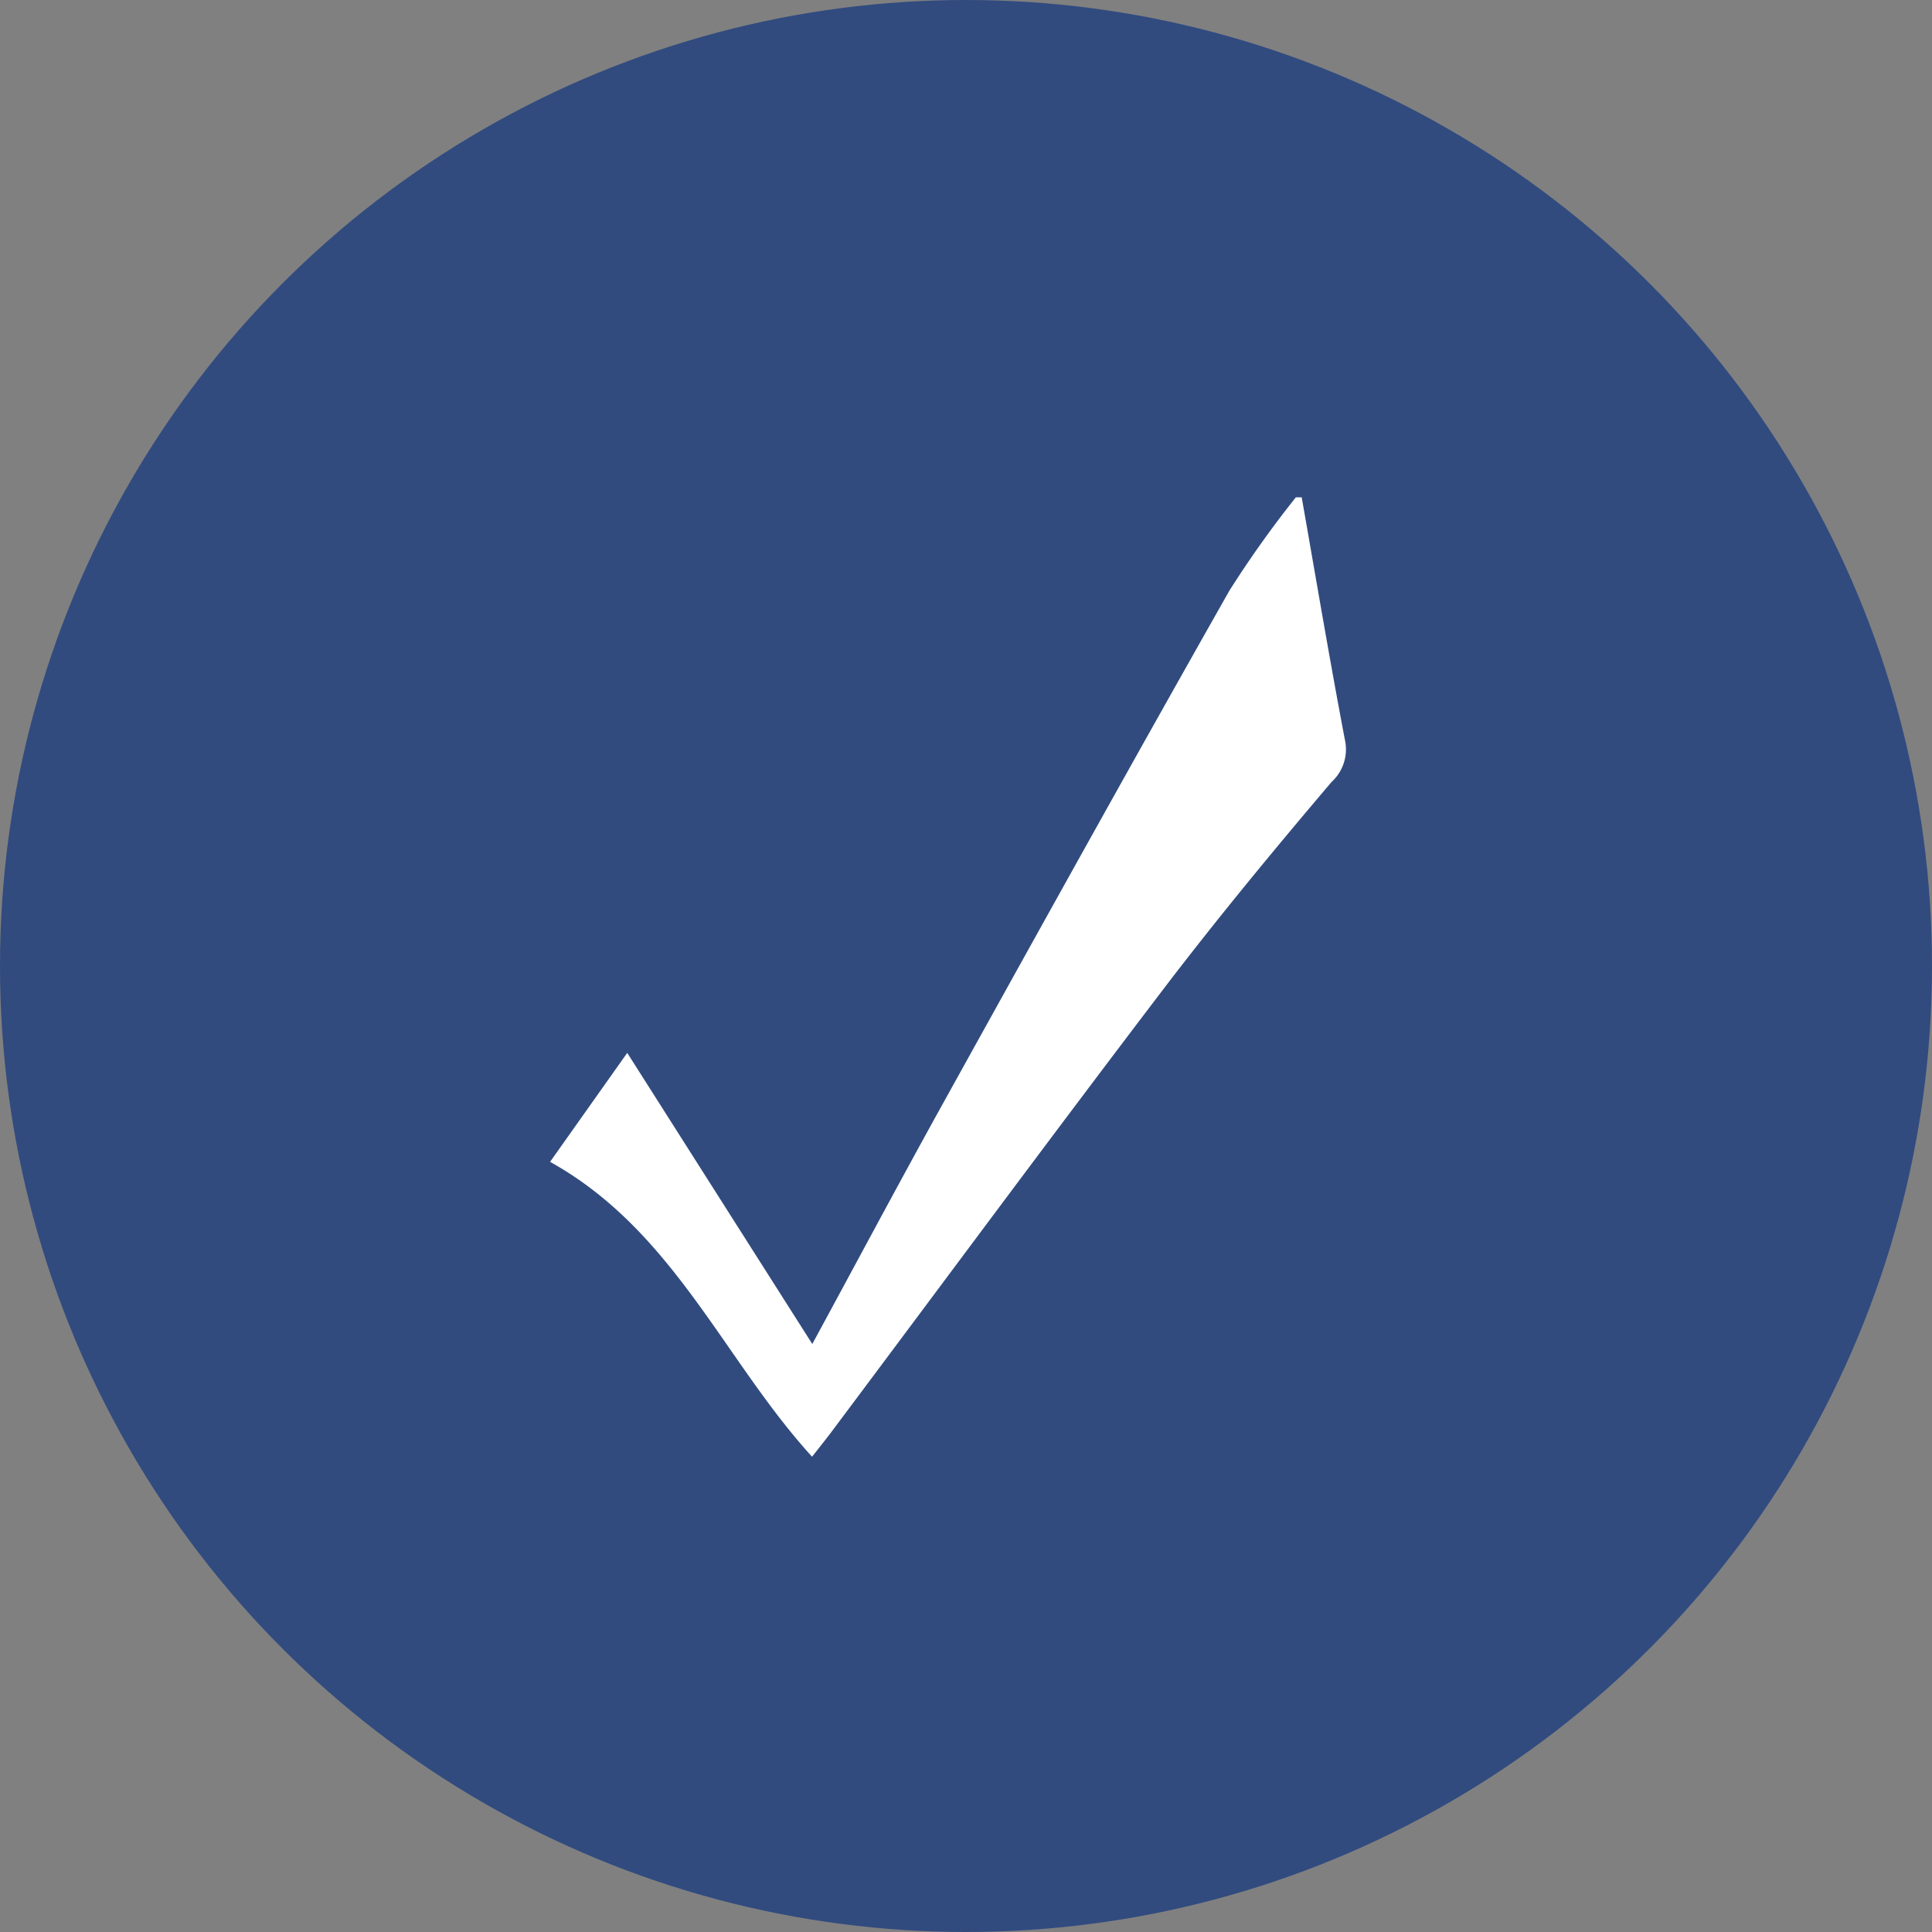 <svg xmlns="http://www.w3.org/2000/svg" width="95" height="95" viewBox="0 0 95 95"><rect x="0" y="0" width="95" height="95" fill="#808080" stroke="none"/><g id="Grupo_66" data-name="Grupo 66" transform="translate(-779 -7335)"><circle id="Elipse_1" data-name="Elipse 1" cx="47.5" cy="47.5" r="47.5" transform="translate(779 7335)" fill="#314b7f"></circle><g id="Grupo_59" data-name="Grupo 59" transform="translate(810.641 7364.991)"><path id="Caminho_117" data-name="Caminho 117" d="M240.873,132.266c.7,3.973,1.369,7.953,2.123,11.916a2.17,2.17,0,0,1-.654,2.079c-2.825,3.327-5.612,6.7-8.256,10.169-5.5,7.223-10.894,14.522-16.335,21.788-.307.41-.63.808-.954,1.223-4.354-4.775-6.8-11.121-12.883-14.5l3.794-5.358,9.1,14.315c2.174-4.005,4.295-7.985,6.481-11.927,4.65-8.387,9.3-16.772,14.029-25.117a52.214,52.214,0,0,1,3.268-4.59Z" transform="translate(-208.507 -137.802)" fill="#fff"></path></g></g></svg>